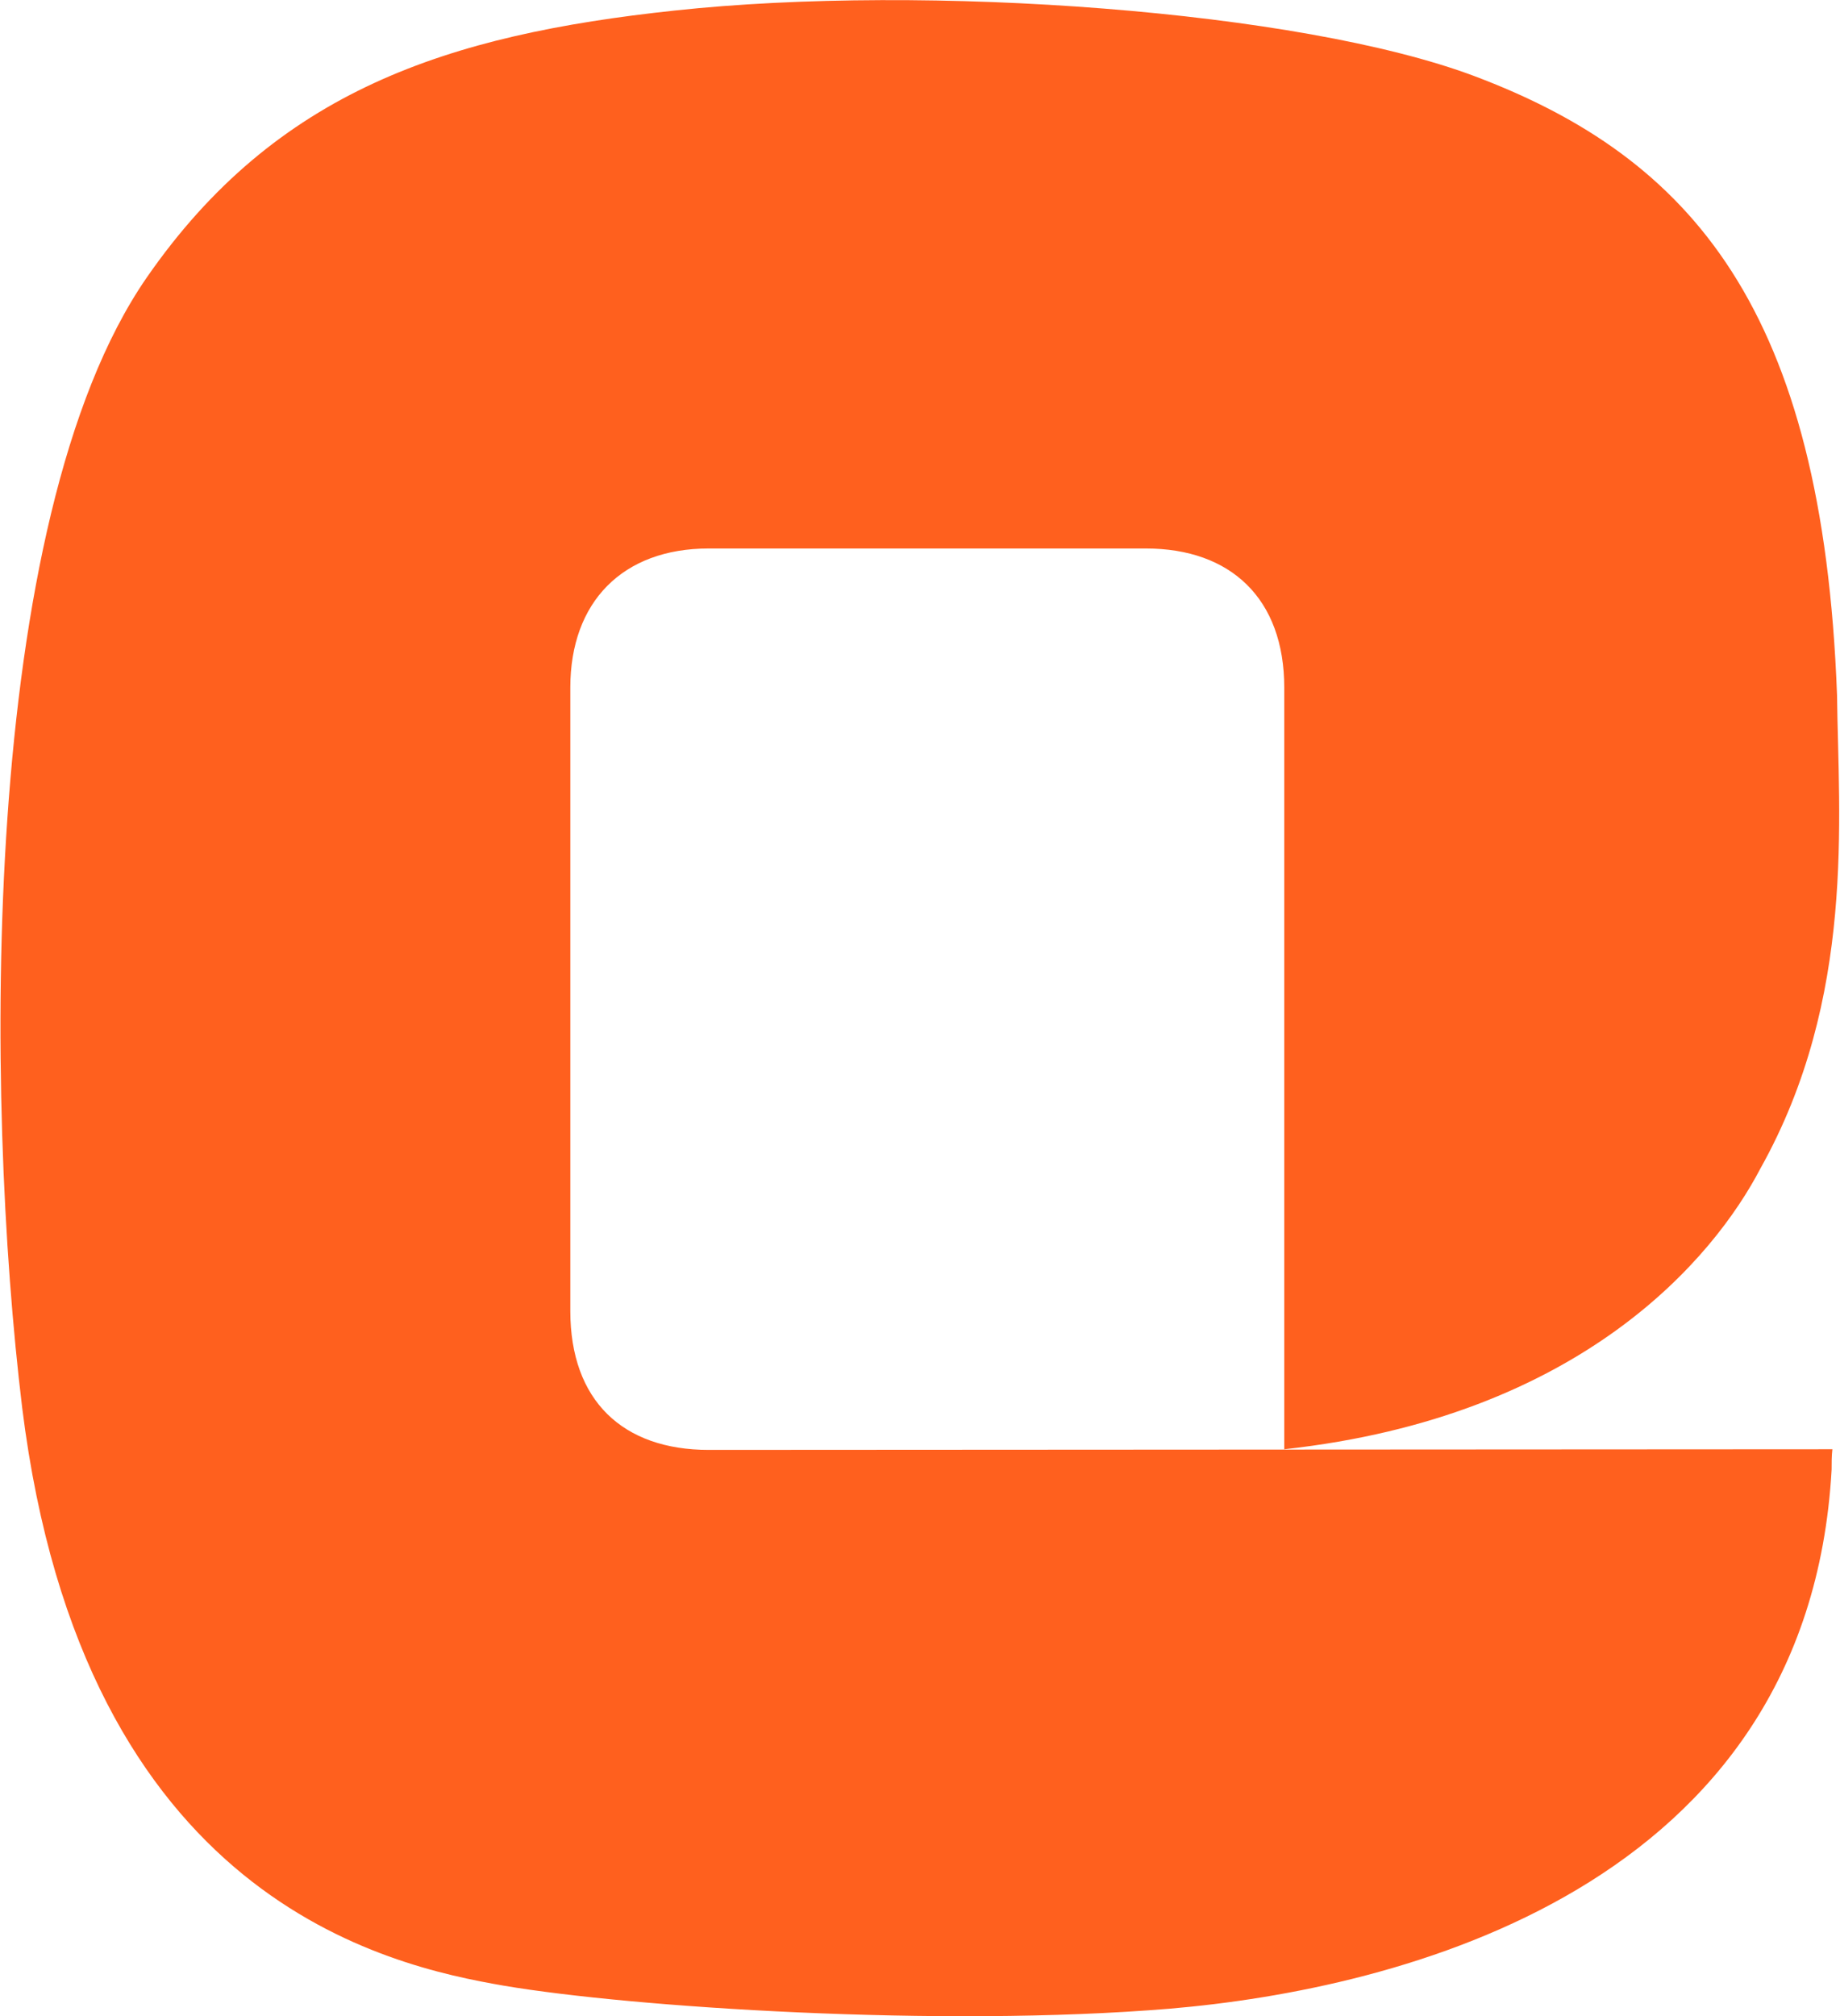 <svg xmlns="http://www.w3.org/2000/svg" version="1.2" viewBox="0 0 1427 1563"><defs><clipPath id="a" clipPathUnits="userSpaceOnUse"><path d="M-1035.73-383.4h6471.75v3236.12h-6471.75z"/></clipPath></defs><g clip-path="url(#a)"><path fill="#ff601e" d="M1421.1 1123.5c-.6 5-.6 10.8-.6 15.8-18.3 325.3-336.1 402.9-513.5 417.9-177.5 14.7-417.3-1.1-516-17.8-89.6-15.5-326.4-65.7-373.8-448.1-29.1-239.6-33.6-687.7 96.5-876C214.1 70.3 347.2 27 523 8.2c195.7-21.1 484.9 0 620.2 50.7 168.9 63.5 270.4 181.1 281.5 480 1.1 94.9 14.7 234.6-59.4 366.9-36 69-138.3 192.4-369.3 217.7V533.1c0-69.1-41.6-107.9-107.3-107.9H549.6c-66.6 0-107.3 41.3-107.3 107.9v483.1c0 69.6 40.7 107.8 107.3 107.8z"/></g></svg>